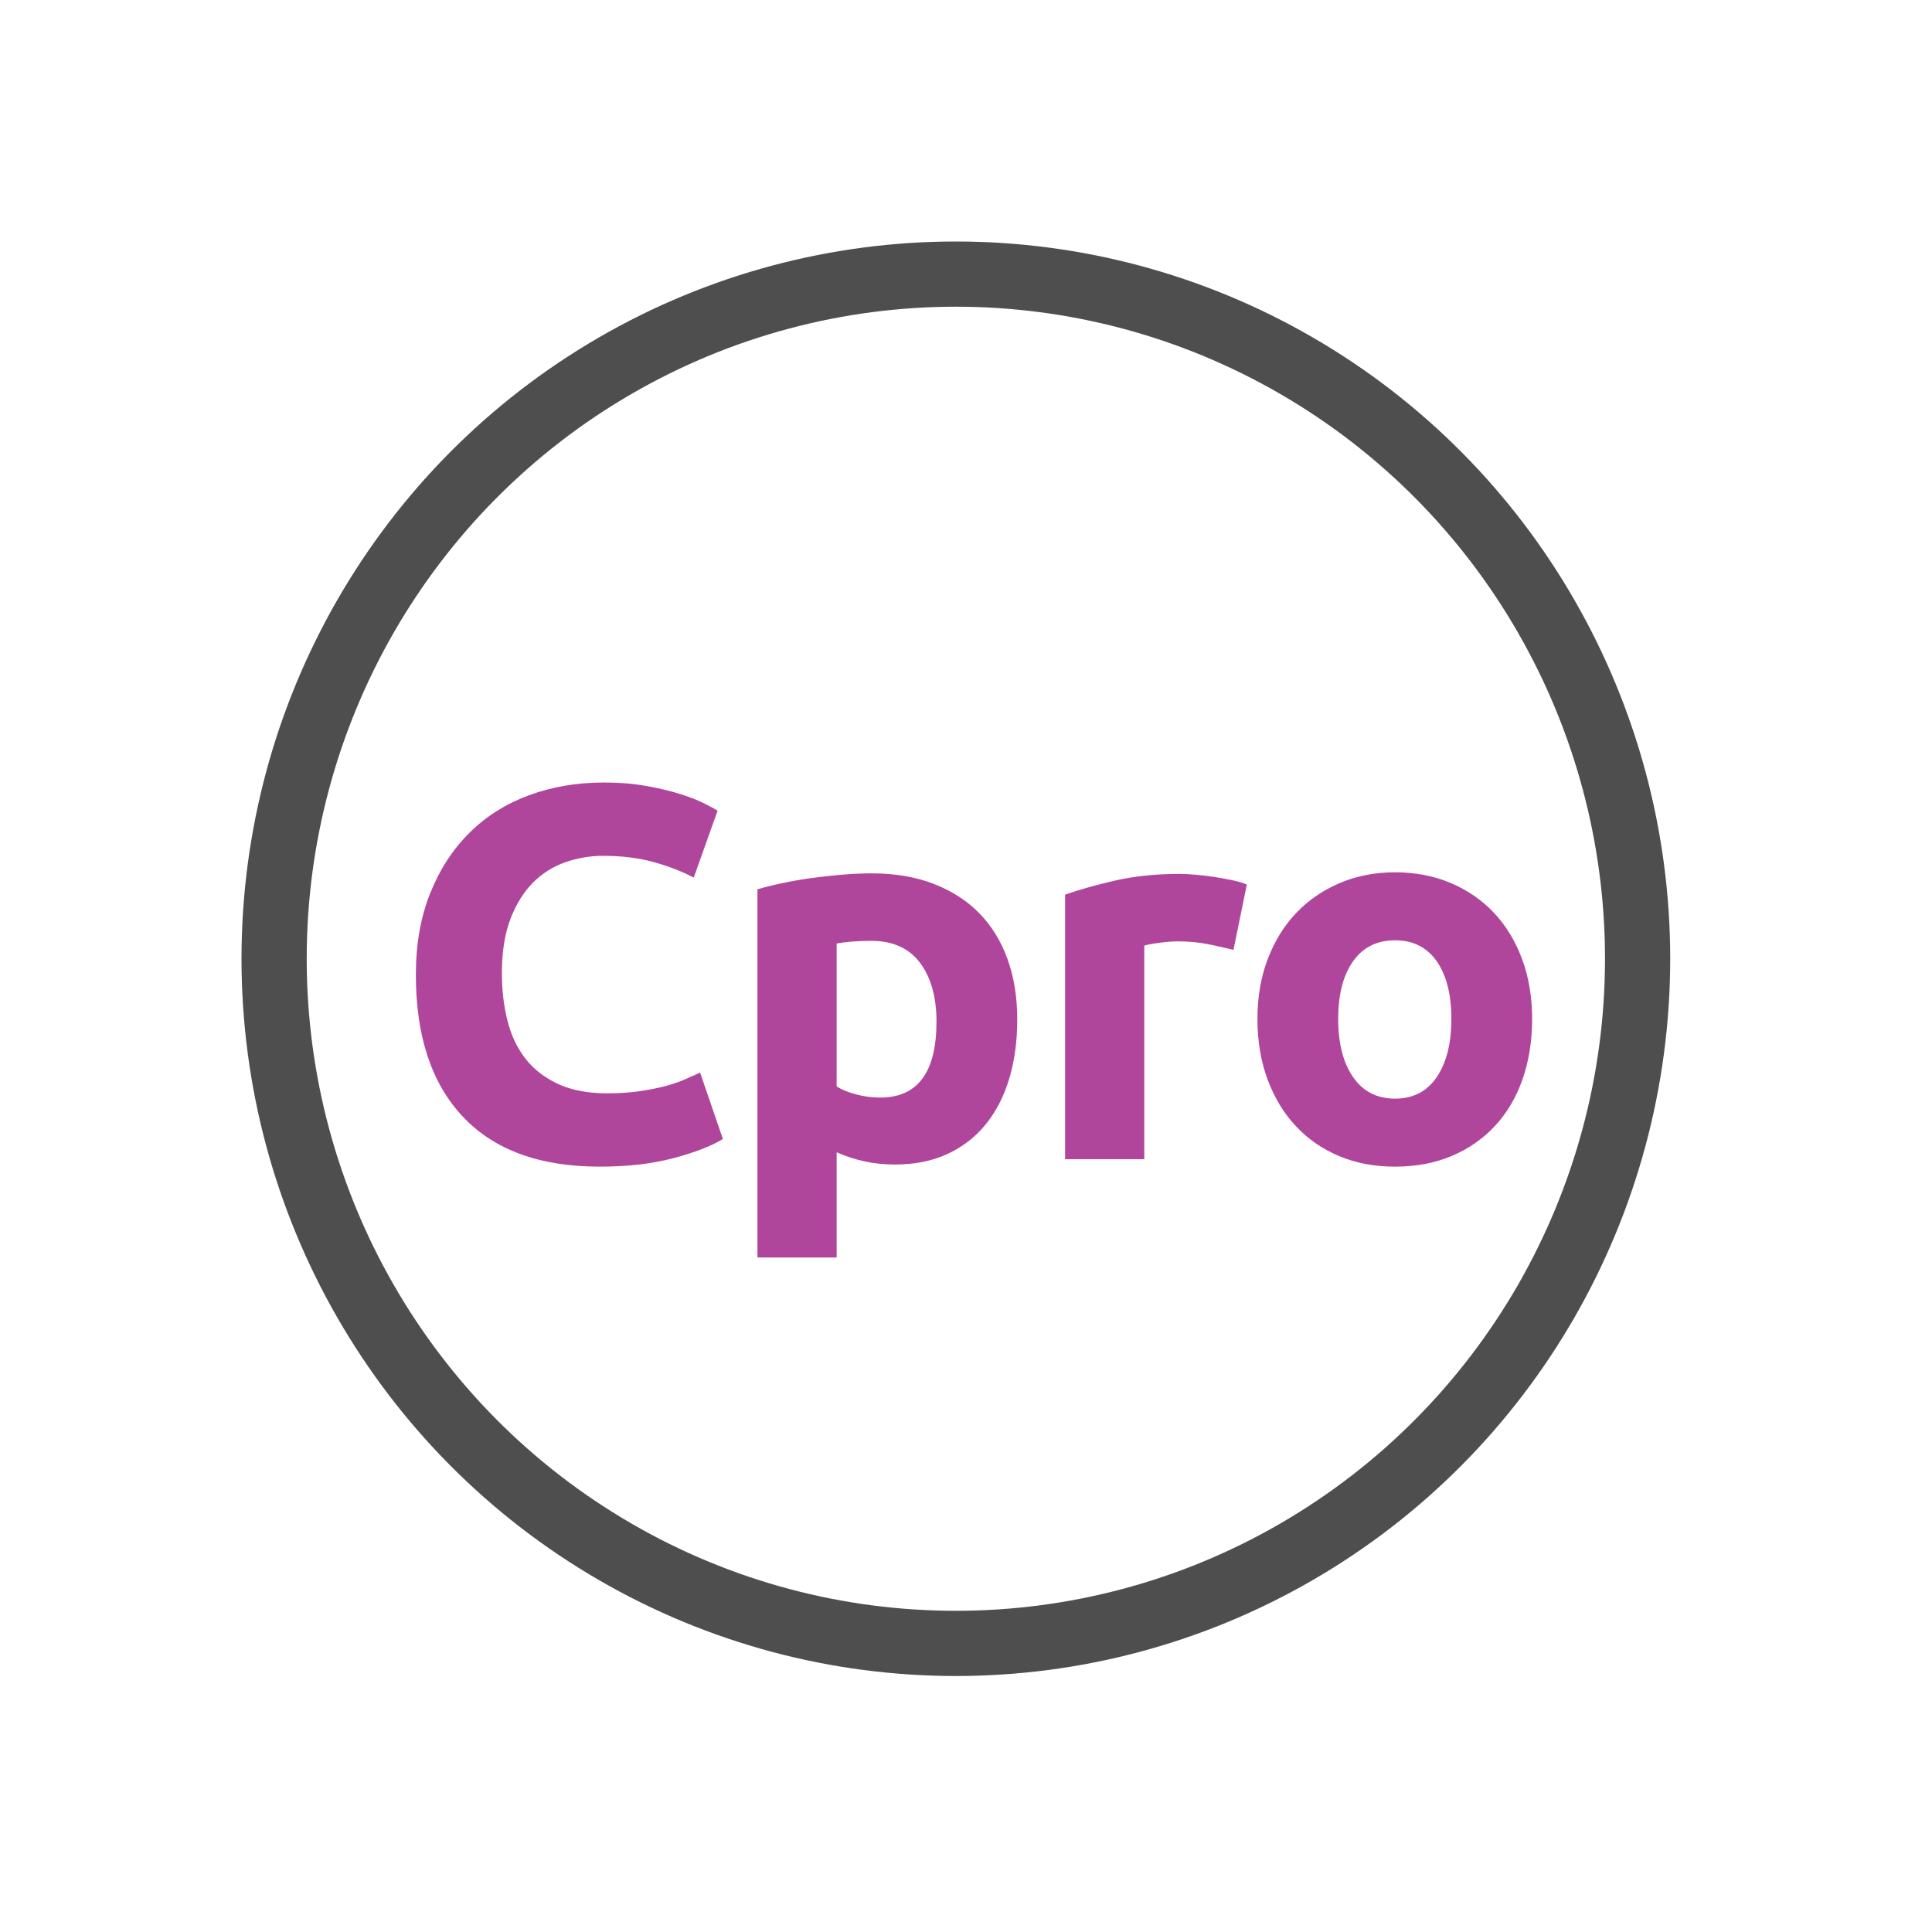 <?xml version="1.0" encoding="UTF-8"?>
<svg width="40px" height="40px" viewBox="0 0 40 40" version="1.1" xmlns="http://www.w3.org/2000/svg" xmlns:xlink="http://www.w3.org/1999/xlink">
    <title>59F9361C-25F8-48FB-BA44-59922CFA06AA</title>
    <g id="FONT-ASSETS" stroke="none" stroke-width="1" fill="none" fill-rule="evenodd">
        <g id="images-icons-assets" transform="translate(-147, -441)">
            <g id="icon-certif" transform="translate(152, 446)">
                <ellipse id="Oval" stroke="#4E4E4E" stroke-width="1.35" cx="14.79" cy="14.85" rx="14.115" ry="14.175"></ellipse>
                <path d="M7.415,19.154 C7.995,19.154 8.505,19.095 8.944,18.978 C9.384,18.861 9.726,18.729 9.967,18.582 L9.967,18.582 L9.495,17.207 C9.399,17.251 9.293,17.299 9.175,17.35 C9.058,17.401 8.922,17.447 8.768,17.488 C8.614,17.528 8.438,17.563 8.241,17.592 C8.043,17.621 7.819,17.636 7.569,17.636 C7.173,17.636 6.836,17.572 6.558,17.444 C6.279,17.315 6.053,17.141 5.881,16.921 C5.709,16.701 5.584,16.439 5.507,16.134 C5.43,15.83 5.391,15.502 5.391,15.15 C5.391,14.71 5.45,14.336 5.567,14.028 C5.685,13.72 5.841,13.469 6.035,13.274 C6.229,13.08 6.453,12.939 6.706,12.851 C6.959,12.763 7.218,12.719 7.481,12.719 C7.878,12.719 8.231,12.763 8.543,12.851 C8.855,12.939 9.128,13.045 9.363,13.17 L9.363,13.17 L9.857,11.784 C9.799,11.747 9.704,11.696 9.572,11.63 C9.44,11.564 9.274,11.5 9.076,11.438 C8.879,11.375 8.648,11.32 8.383,11.273 C8.12,11.225 7.826,11.201 7.503,11.201 C6.946,11.201 6.429,11.289 5.952,11.465 C5.476,11.641 5.065,11.899 4.721,12.241 C4.376,12.582 4.104,12.999 3.906,13.495 C3.708,13.989 3.61,14.552 3.61,15.183 C3.61,16.452 3.934,17.431 4.583,18.12 C5.232,18.809 6.176,19.154 7.415,19.154 Z M12.322,21.035 L12.322,18.857 C12.505,18.938 12.695,19 12.893,19.044 C13.091,19.088 13.304,19.11 13.531,19.11 C13.942,19.11 14.305,19.037 14.62,18.89 C14.936,18.743 15.2,18.538 15.412,18.274 C15.625,18.01 15.787,17.695 15.896,17.328 C16.006,16.961 16.061,16.554 16.061,16.107 C16.061,15.645 15.994,15.227 15.858,14.853 C15.722,14.479 15.526,14.162 15.27,13.902 C15.013,13.641 14.697,13.44 14.323,13.296 C13.95,13.153 13.524,13.082 13.047,13.082 C12.85,13.082 12.642,13.091 12.426,13.11 C12.21,13.128 11.997,13.152 11.788,13.181 C11.579,13.21 11.379,13.245 11.188,13.286 C10.998,13.326 10.829,13.368 10.682,13.412 L10.682,13.412 L10.682,21.035 L12.322,21.035 Z M13.223,17.724 C13.055,17.724 12.888,17.702 12.723,17.658 C12.558,17.614 12.424,17.559 12.322,17.493 L12.322,17.493 L12.322,14.534 C12.402,14.519 12.505,14.507 12.63,14.495 C12.754,14.485 12.89,14.479 13.037,14.479 C13.484,14.479 13.821,14.631 14.049,14.935 C14.276,15.24 14.389,15.645 14.389,16.151 C14.389,17.2 14.001,17.724 13.223,17.724 Z M18.691,19 L18.691,14.578 C18.764,14.556 18.872,14.536 19.015,14.518 C19.158,14.499 19.281,14.49 19.384,14.49 C19.611,14.49 19.823,14.51 20.021,14.55 C20.22,14.591 20.392,14.629 20.538,14.666 L20.538,14.666 L20.814,13.313 C20.726,13.276 20.619,13.245 20.494,13.22 C20.37,13.194 20.245,13.172 20.12,13.153 C19.996,13.135 19.871,13.12 19.747,13.11 C19.622,13.098 19.515,13.093 19.427,13.093 C18.936,13.093 18.491,13.139 18.091,13.23 C17.691,13.322 17.345,13.419 17.052,13.522 L17.052,13.522 L17.052,19 L18.691,19 Z M23.883,19.154 C24.315,19.154 24.706,19.081 25.054,18.934 C25.402,18.787 25.701,18.58 25.951,18.312 C26.2,18.045 26.39,17.722 26.523,17.345 C26.654,16.967 26.721,16.551 26.721,16.096 C26.721,15.641 26.651,15.227 26.512,14.853 C26.372,14.479 26.178,14.16 25.928,13.896 C25.679,13.632 25.38,13.427 25.032,13.28 C24.684,13.133 24.3,13.06 23.883,13.06 C23.472,13.06 23.092,13.133 22.744,13.28 C22.396,13.427 22.095,13.632 21.842,13.896 C21.589,14.16 21.391,14.479 21.248,14.853 C21.105,15.227 21.034,15.641 21.034,16.096 C21.034,16.551 21.103,16.967 21.242,17.345 C21.382,17.722 21.576,18.045 21.826,18.312 C22.075,18.58 22.374,18.787 22.722,18.934 C23.07,19.081 23.457,19.154 23.883,19.154 Z M23.883,17.746 C23.509,17.746 23.219,17.598 23.014,17.3 C22.808,17.003 22.706,16.602 22.706,16.096 C22.706,15.59 22.808,15.192 23.014,14.902 C23.219,14.613 23.509,14.468 23.883,14.468 C24.256,14.468 24.544,14.613 24.746,14.902 C24.948,15.192 25.049,15.59 25.049,16.096 C25.049,16.602 24.948,17.003 24.746,17.3 C24.544,17.598 24.256,17.746 23.883,17.746 Z" id="Cpro" fill="#B0469C" fill-rule="nonzero"></path>
            </g>
        </g>
    </g>
</svg>